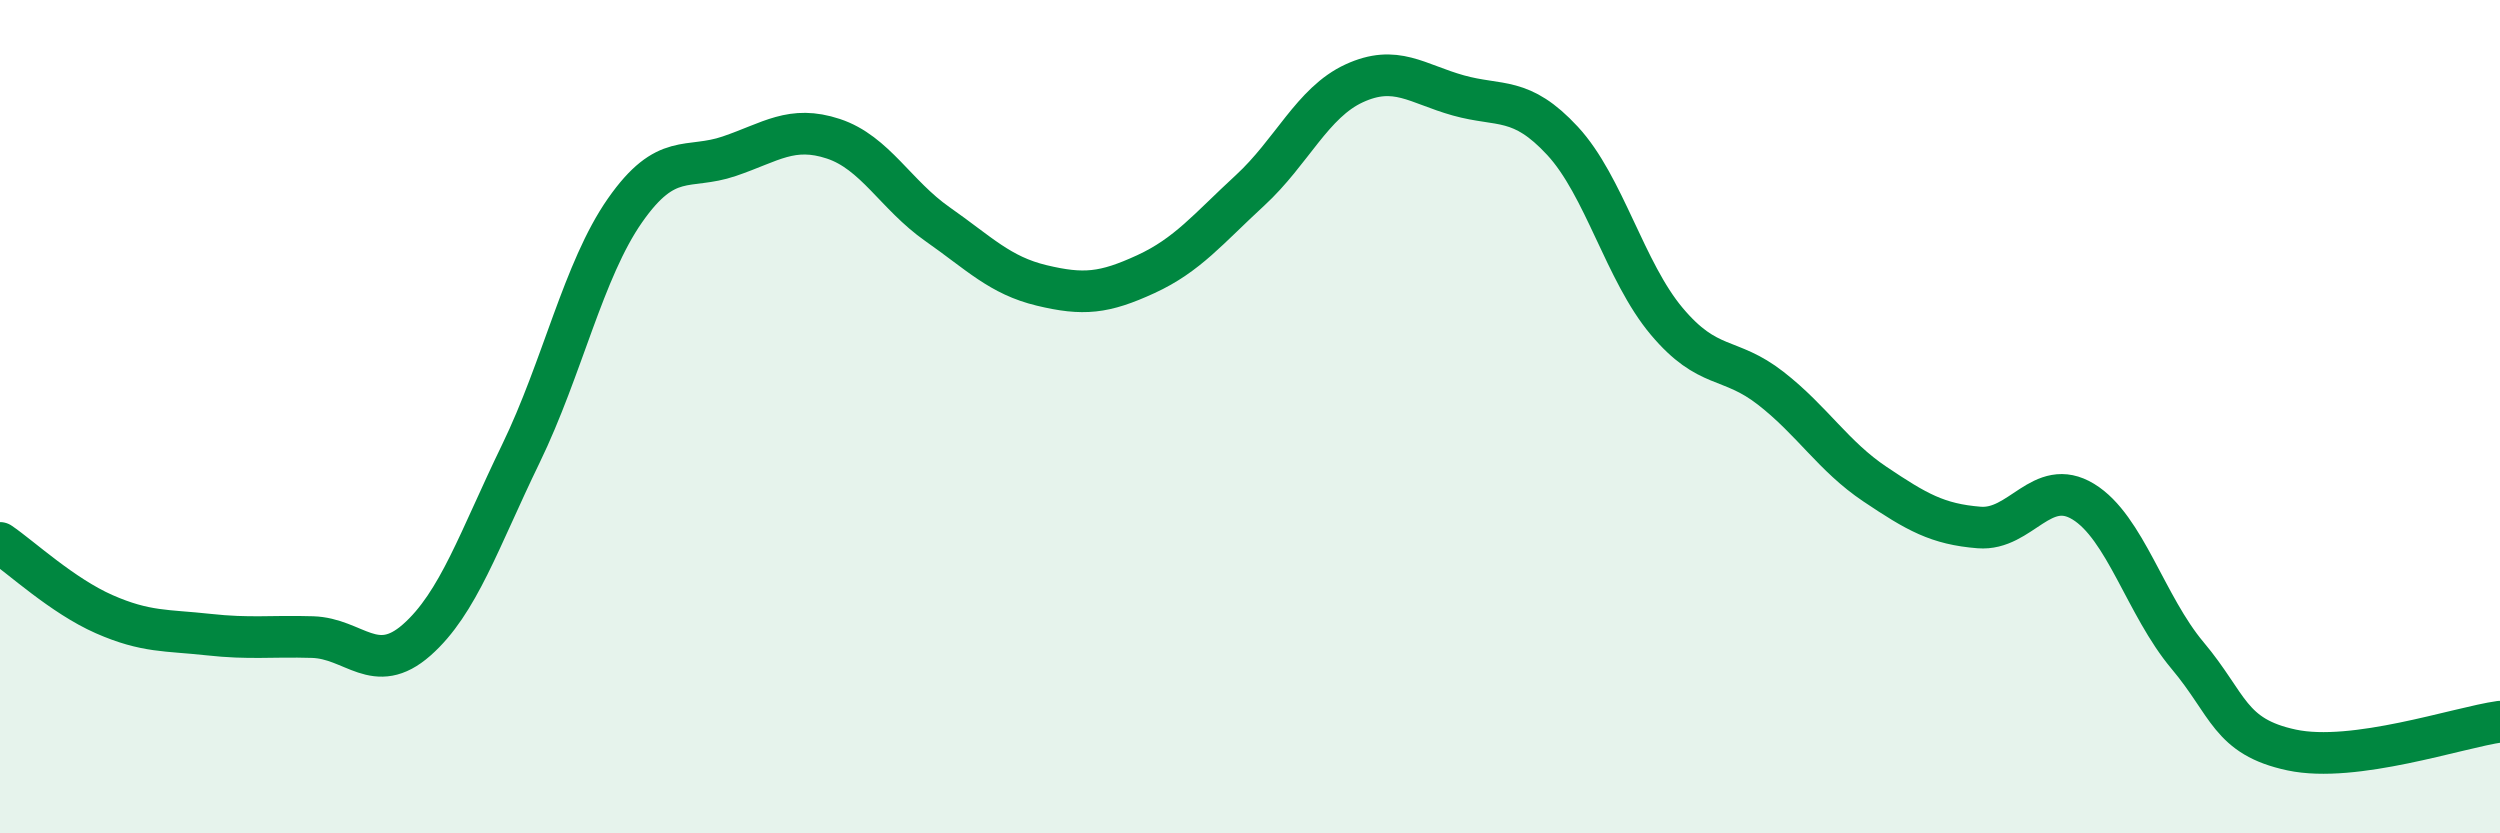 
    <svg width="60" height="20" viewBox="0 0 60 20" xmlns="http://www.w3.org/2000/svg">
      <path
        d="M 0,13.03 C 0.5,13.37 1.5,14.3 2.5,14.74 C 3.5,15.18 4,15.12 5,15.23 C 6,15.34 6.5,15.26 7.5,15.29 C 8.5,15.32 9,16.24 10,15.36 C 11,14.48 11.5,12.95 12.5,10.89 C 13.5,8.83 14,6.48 15,5.05 C 16,3.62 16.5,4.09 17.5,3.75 C 18.5,3.41 19,3 20,3.33 C 21,3.66 21.5,4.68 22.5,5.38 C 23.5,6.08 24,6.61 25,6.85 C 26,7.09 26.5,7.04 27.5,6.58 C 28.5,6.12 29,5.49 30,4.57 C 31,3.65 31.5,2.46 32.5,2 C 33.5,1.54 34,2.01 35,2.29 C 36,2.57 36.5,2.3 37.5,3.38 C 38.5,4.46 39,6.52 40,7.71 C 41,8.9 41.5,8.54 42.5,9.32 C 43.5,10.1 44,10.95 45,11.62 C 46,12.29 46.5,12.58 47.5,12.66 C 48.5,12.74 49,11.43 50,12.04 C 51,12.65 51.5,14.54 52.5,15.73 C 53.5,16.92 53.5,17.68 55,18 C 56.5,18.32 59,17.46 60,17.32L60 20L0 20Z"
        fill="#008740"
        opacity="0.1"
        stroke-linecap="round"
        stroke-linejoin="round"
      />
      <path
        d="M 0,13.03 C 0.5,13.37 1.5,14.3 2.5,14.74 C 3.5,15.18 4,15.12 5,15.23 C 6,15.34 6.5,15.26 7.5,15.29 C 8.5,15.32 9,16.24 10,15.36 C 11,14.48 11.5,12.95 12.5,10.89 C 13.5,8.83 14,6.48 15,5.05 C 16,3.62 16.5,4.09 17.5,3.75 C 18.5,3.41 19,3 20,3.33 C 21,3.66 21.5,4.68 22.5,5.38 C 23.5,6.08 24,6.61 25,6.85 C 26,7.09 26.5,7.04 27.5,6.58 C 28.5,6.12 29,5.49 30,4.57 C 31,3.65 31.5,2.46 32.5,2 C 33.5,1.54 34,2.01 35,2.29 C 36,2.57 36.5,2.3 37.5,3.38 C 38.5,4.46 39,6.52 40,7.71 C 41,8.9 41.5,8.54 42.5,9.32 C 43.5,10.1 44,10.95 45,11.62 C 46,12.29 46.5,12.58 47.5,12.66 C 48.5,12.74 49,11.43 50,12.04 C 51,12.65 51.5,14.54 52.5,15.73 C 53.5,16.92 53.5,17.68 55,18 C 56.5,18.32 59,17.46 60,17.32"
        stroke="#008740"
        stroke-width="1"
        fill="none"
        stroke-linecap="round"
        stroke-linejoin="round"
      />
    </svg>
  